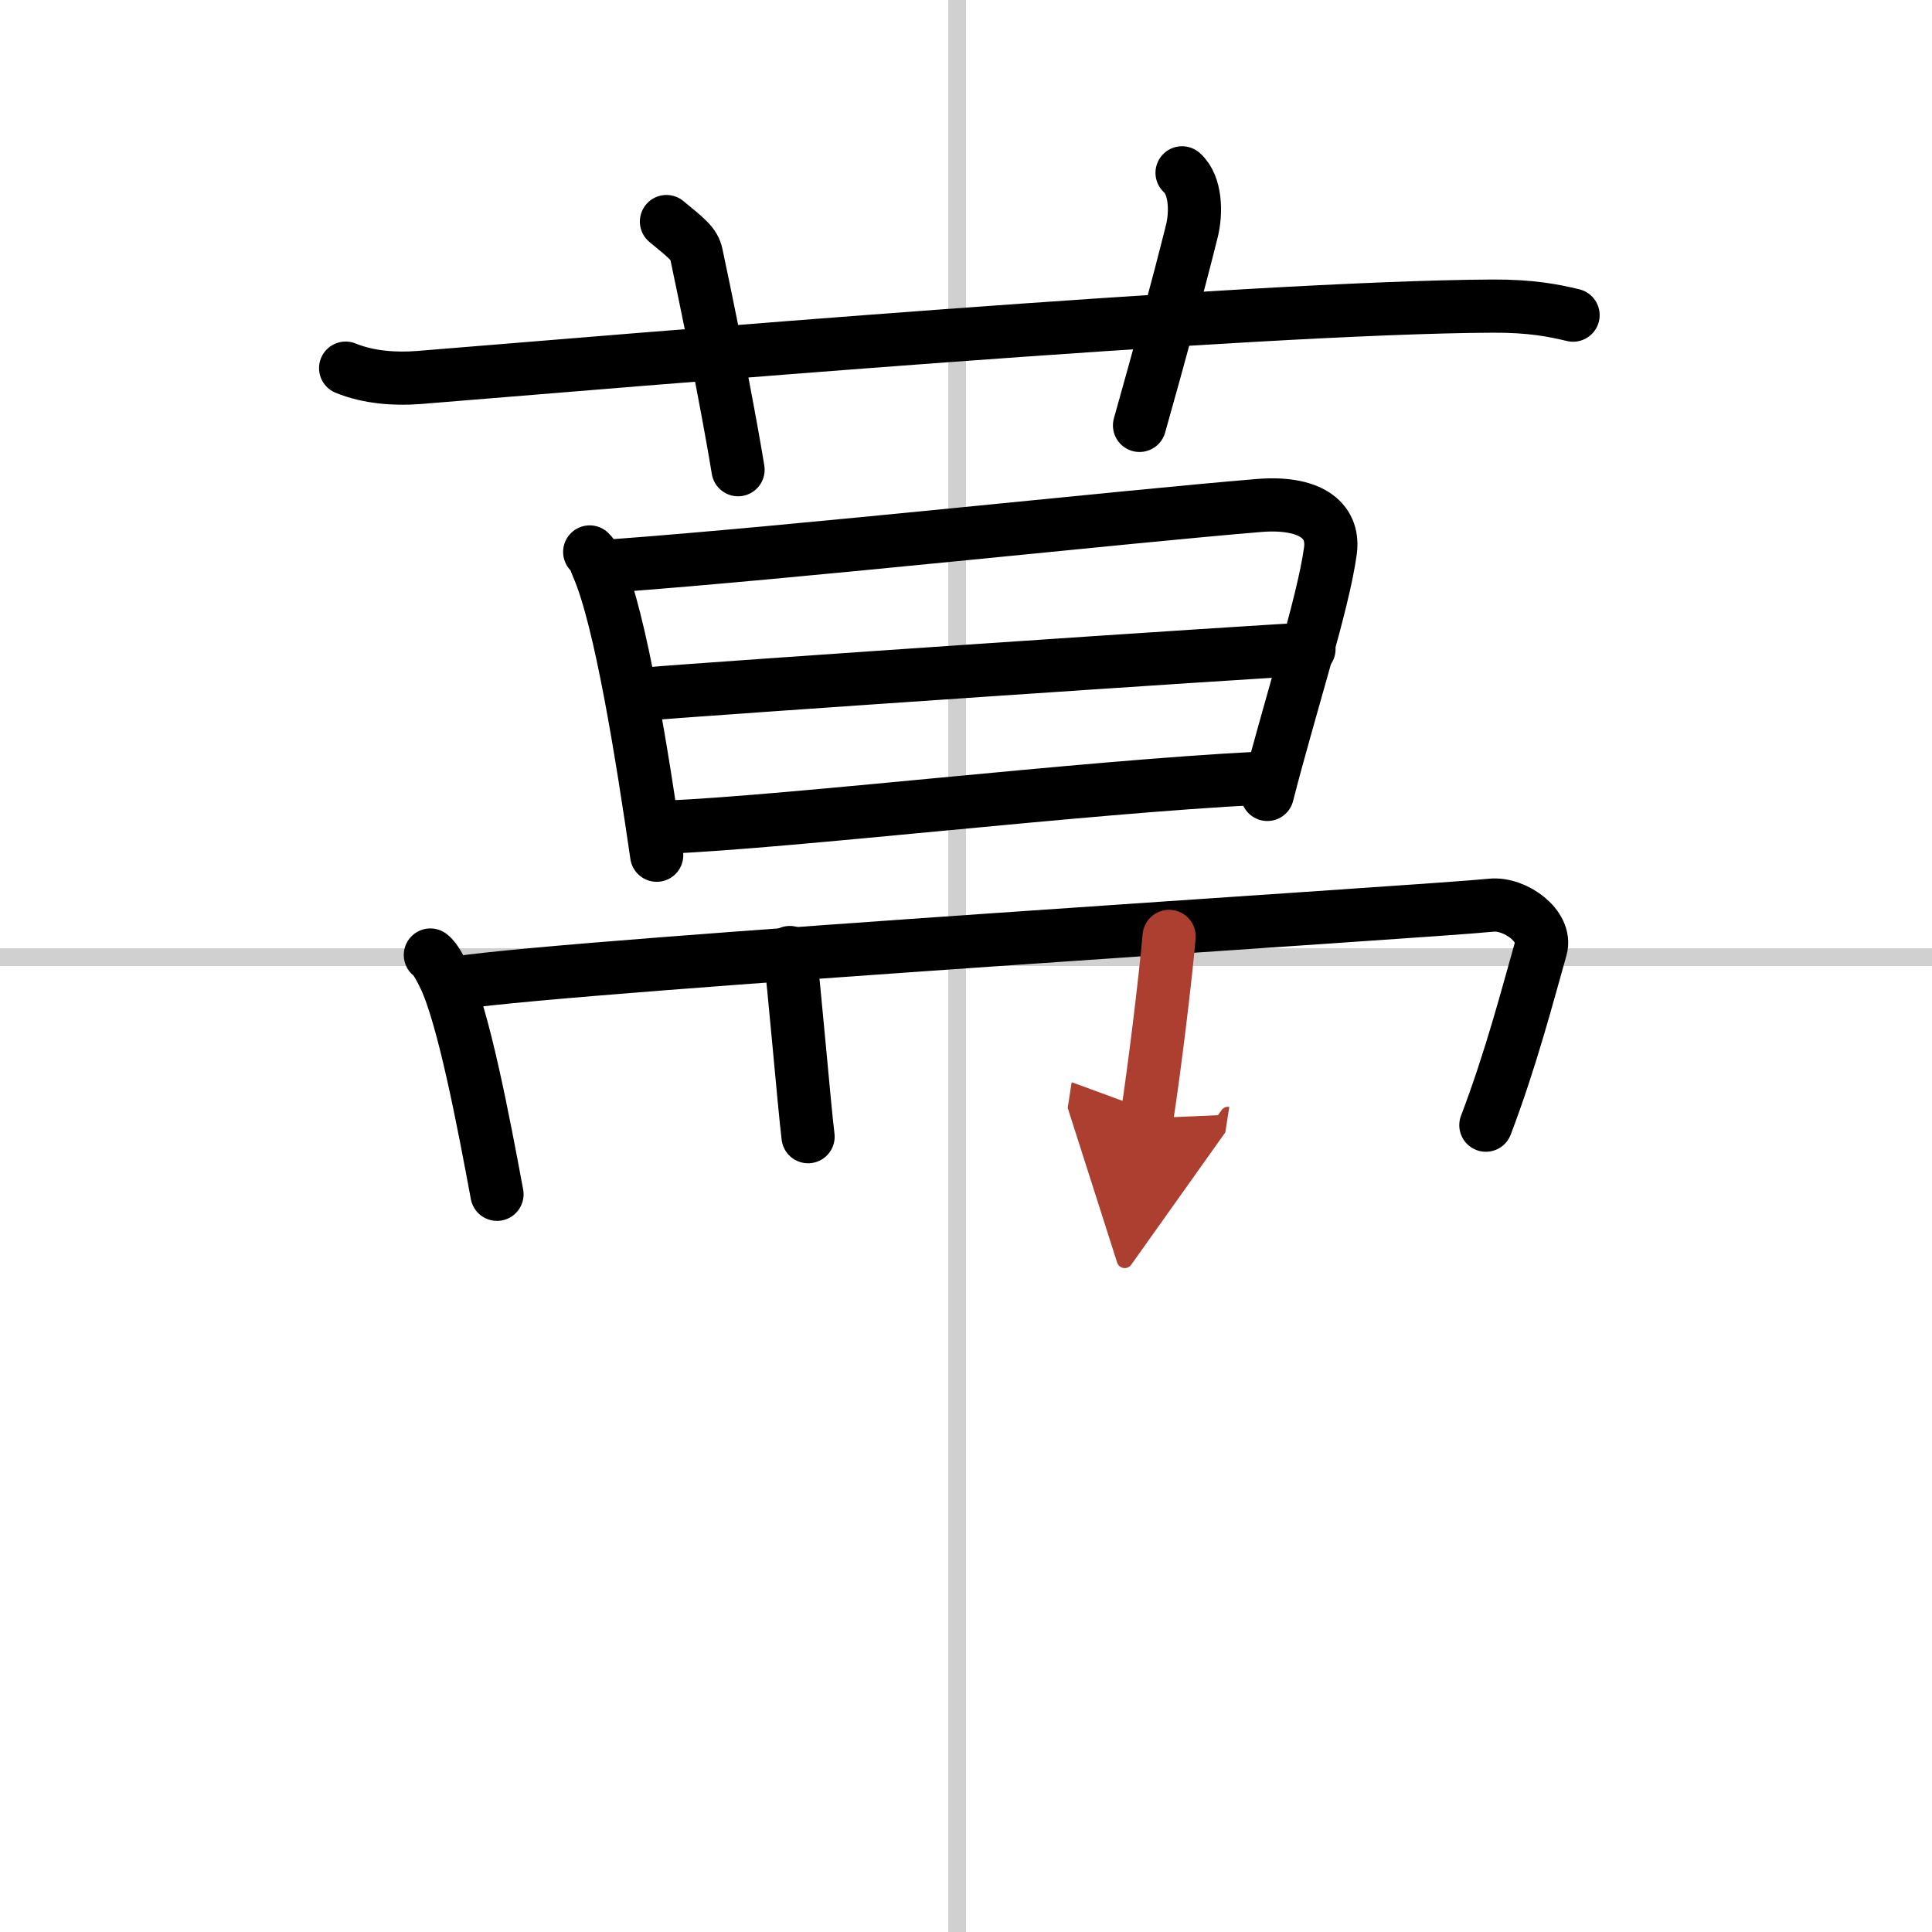 <svg width="400" height="400" viewBox="0 0 109 109" xmlns="http://www.w3.org/2000/svg"><defs><marker id="a" markerWidth="4" orient="auto" refX="1" refY="5" viewBox="0 0 10 10"><polyline points="0 0 10 5 0 10 1 5" fill="#ad3f31" stroke="#ad3f31"/></marker></defs><g fill="none" stroke="#000" stroke-linecap="round" stroke-linejoin="round" stroke-width="3"><rect width="100%" height="100%" fill="#fff" stroke="#fff"/><line x1="54" x2="54" y2="109" stroke="#d0d0d0" stroke-width="1"/><line x2="109" y1="54" y2="54" stroke="#d0d0d0" stroke-width="1"/><path d="m19.5 20.77c1.29 0.53 2.8 0.63 4.1 0.53 11.9-0.96 46.9-3.96 60.62-4.03 2.16-0.01 3.45 0.25 4.53 0.51"/><path d="m37.6 12.5c1.18 0.97 1.56 1.26 1.69 1.85 1.18 5.56 2.02 10.12 2.35 12.15"/><path d="m66.69 9.75c0.79 0.7 0.81 2.27 0.55 3.3-0.79 3.16-1.81 6.91-2.95 10.95"/><path d="m33.27 31.14c0.29 0.28 0.29 0.48 0.45 0.84 1.3 2.95 2.53 10.78 3.33 16.27"/><path d="m34.62 31.92c10.09-0.74 28.86-2.78 36.4-3.4 2.77-0.23 4.28 0.75 4.04 2.55-0.4 2.98-2.29 8.79-3.56 13.75"/><path d="m36.5 39.15c3.29-0.29 34.63-2.42 37.35-2.53"/><path d="m37.58 46.67c7.26-0.32 23.39-2.25 33.42-2.76"/><path d="m24.28 53.88c0.31 0.22 0.63 0.9 0.77 1.18 1.09 2.21 2.25 8.33 2.99 12.32"/><path d="m25.8 55.45c6.91-1.04 54.66-4 58.33-4.38 1.34-0.14 3.16 1.18 2.8 2.44-0.75 2.64-1.68 6.24-3.1 9.97"/><path d="m44.56 53.74c0.21 1.48 0.82 8.72 1.03 10.39"/><path d="m65.96 52.83c-0.21 2.42-0.84 7.56-1.26 10.26" marker-end="url(#a)" stroke="#ad3f31"/></g></svg>
